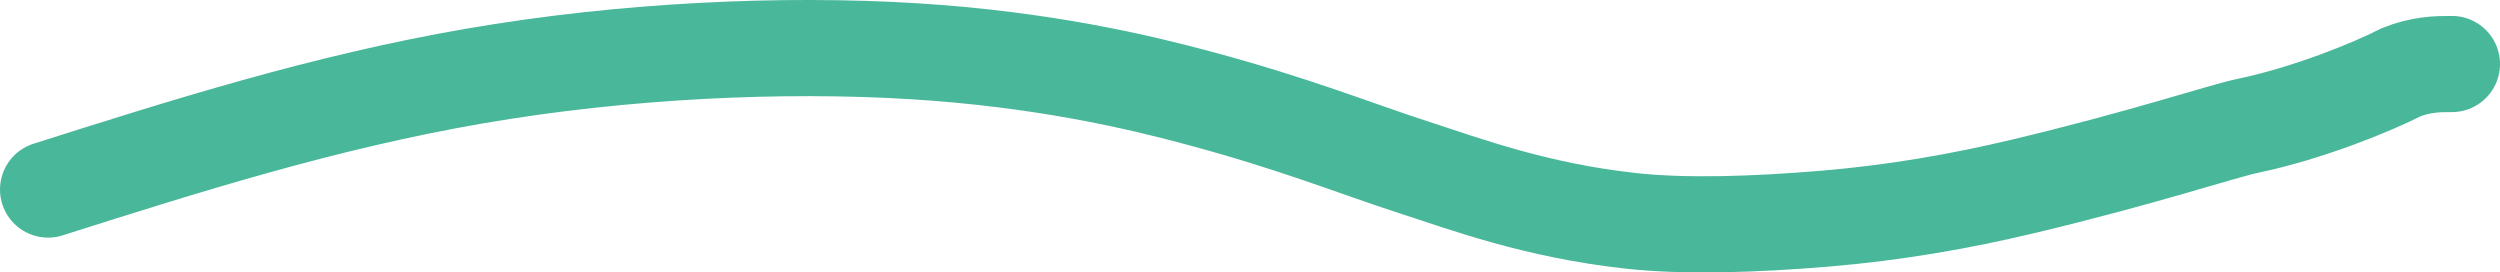 <svg width="156" height="17" viewBox="0 0 156 17" fill="none" xmlns="http://www.w3.org/2000/svg">
<path d="M3 11.827C11.604 9.099 20.207 6.371 29.589 4.75C38.971 3.129 48.871 2.698 56.977 3.194C65.082 3.69 71.093 5.126 74.661 6.081C80.909 7.754 84.407 9.208 88.221 10.444C91.492 11.503 95.832 13.128 101.763 13.781C105.209 14.16 109.579 14.003 113.887 13.644C118.196 13.285 122.321 12.567 126.273 11.623C133.924 9.795 138.586 8.203 140.309 7.841C144.019 7.064 147.993 5.448 149.837 4.506C150.375 4.287 150.964 4.143 151.504 4.069C152.043 3.995 152.514 3.995 153 3.995" stroke="#48B79A" stroke-width="6" stroke-linecap="round"/>
</svg>
